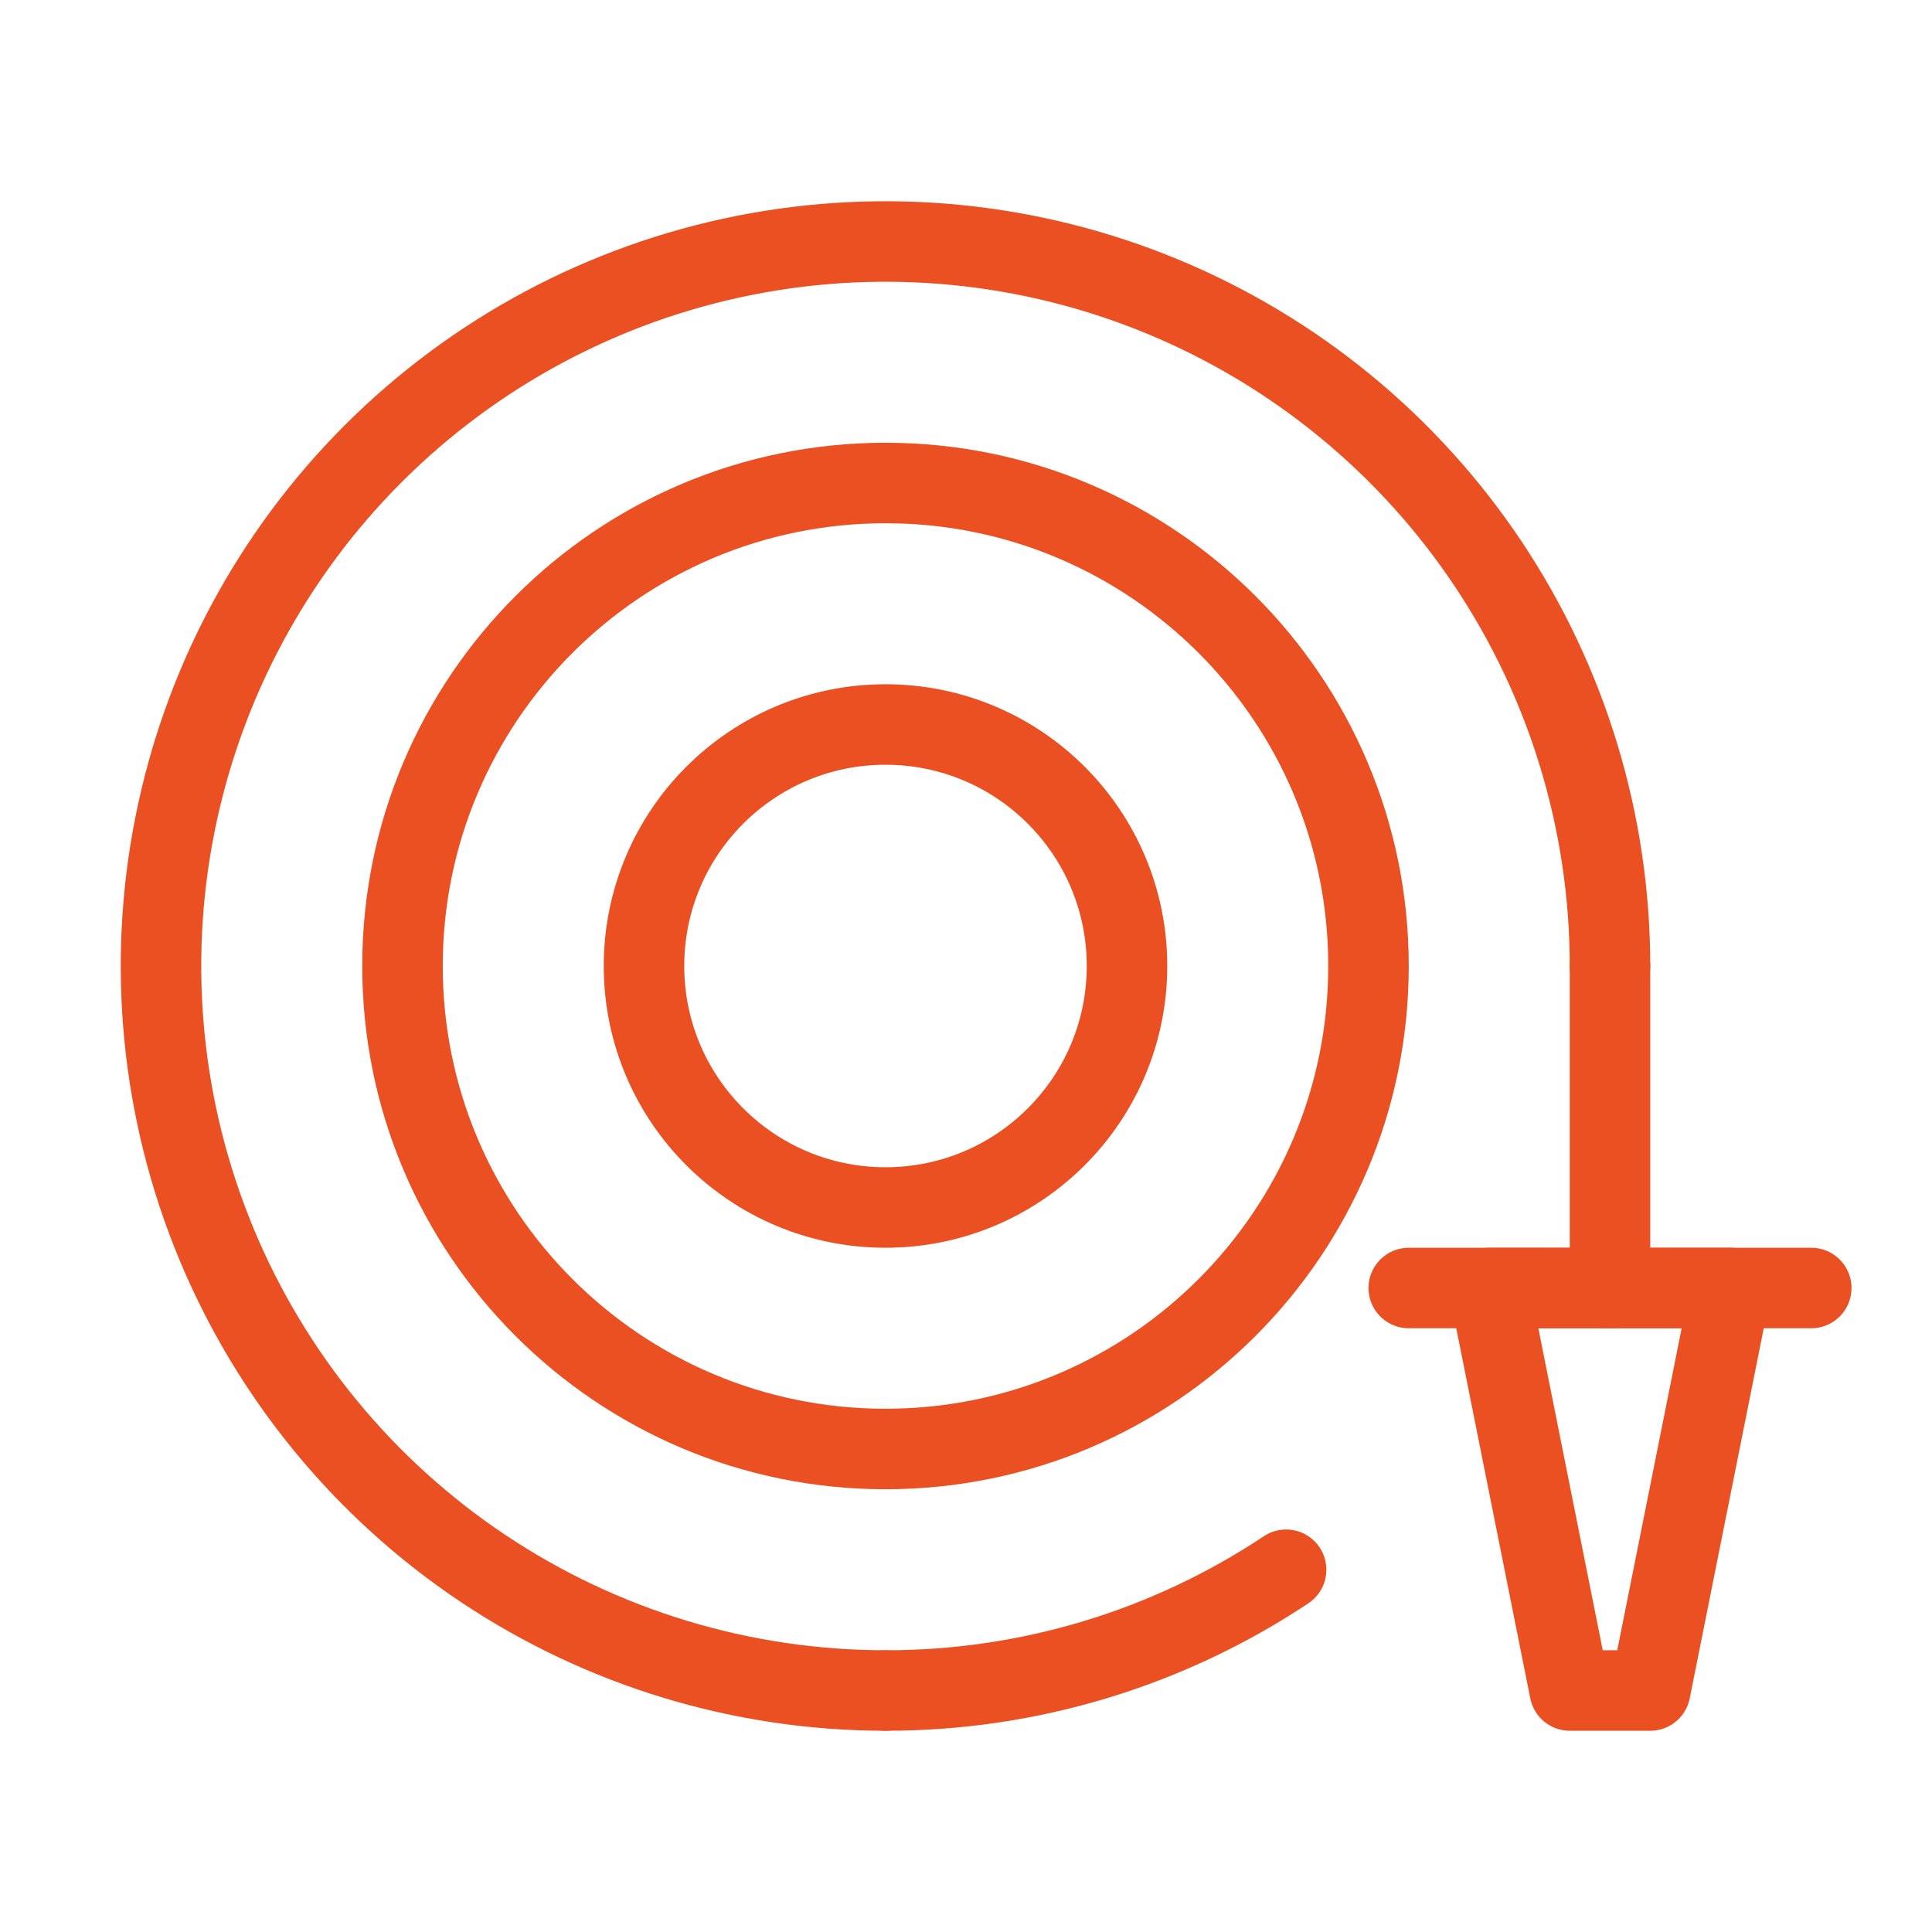 <svg width="48" height="48" viewBox="0 0 48 48" fill="none" stroke="#EA5022" stroke-width="2" stroke-linecap="round" stroke-linejoin="round" xmlns="http://www.w3.org/2000/svg"><path d="M22 30C25.314 30 28 27.314 28 24C28 20.686 25.314 18 22 18C18.686 18 16 20.686 16 24C16 27.314 18.686 30 22 30Z" /><path d="M22 36C28.627 36 34 30.627 34 24C34 17.373 28.627 12 22 12C15.373 12 10 17.373 10 24C10 30.627 15.373 36 22 36Z" /><path d="M31.953 39C29.005 40.962 25.541 42.006 22 42" /><path d="M22 42C18.44 42 14.96 40.944 12 38.967C9.04 36.989 6.733 34.177 5.37 30.888C4.008 27.599 3.651 23.98 4.346 20.488C5.04 16.997 6.755 13.789 9.272 11.272C11.789 8.755 14.997 7.04 18.488 6.346C21.98 5.651 25.599 6.008 28.888 7.37C32.177 8.733 34.989 11.04 36.967 14C38.944 16.96 40 20.44 40 24" /><path d="M40 24V32" /><path d="M35 32H45" /><path d="M41 42H39L37 32H43L41 42Z" /></svg>
